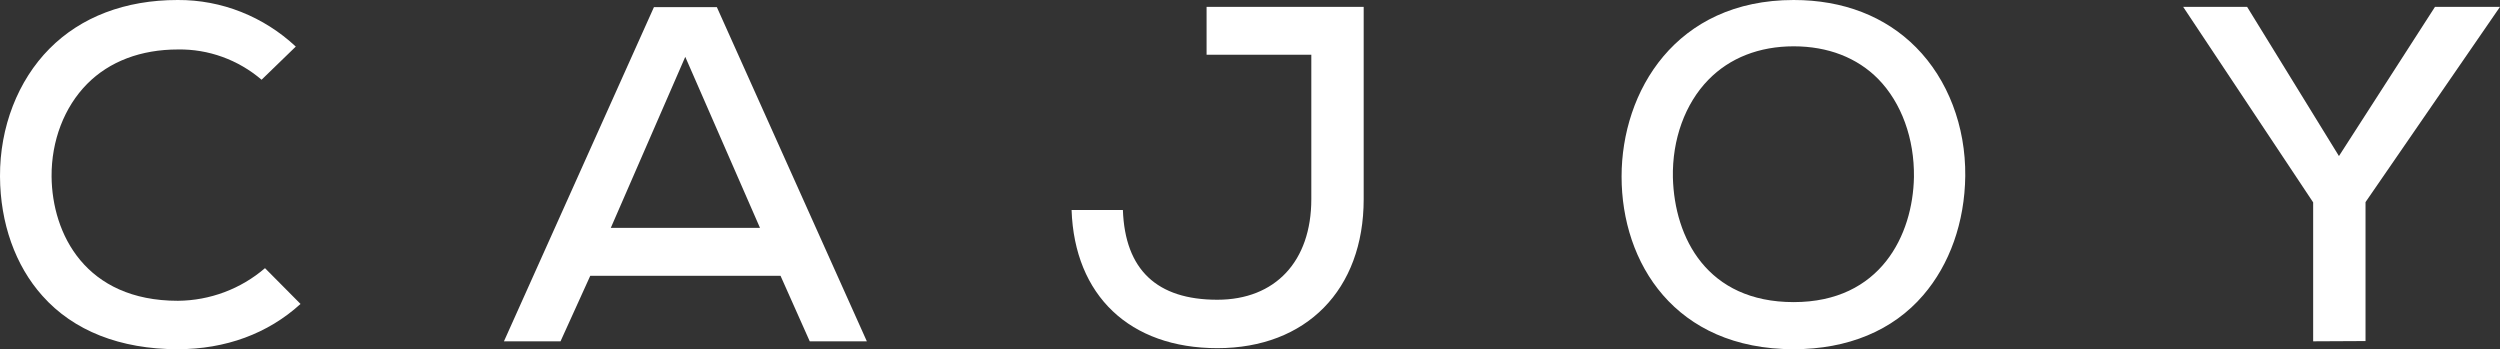 <?xml version="1.0" encoding="utf-8"?>
<!-- Generator: Adobe Illustrator 27.1.1, SVG Export Plug-In . SVG Version: 6.00 Build 0)  -->
<svg version="1.1" id="Gruppe_24" xmlns="http://www.w3.org/2000/svg" xmlns:xlink="http://www.w3.org/1999/xlink" x="0px" y="0px"
	 viewBox="0 0 950 132.7" style="enable-background:new 0 0 950 132.7;" xml:space="preserve">
<rect x="0" y="0" width="950" height="132.7" fill="#333333" stroke="none"/>
<style type="text/css">
	.st0{fill:#FFFFFF;}
</style>
<path id="Pfad_21" class="st0" d="M67.5,132.7c-21.8,0-39.6-7-51.4-20.3C5.8,100.9,0.1,84.8,0,67.1c-0.1-18.8,6.8-36.5,18.8-48.6
	S47.6,0,67.5,0c16.7-0.1,32.7,6.3,44.9,17.7l-13,12.6c-8.9-7.6-20.2-11.7-31.8-11.5c-14,0-26,4.5-34.5,13.1
	c-8.7,8.8-13.6,21.6-13.5,35.2c0.2,21.8,12.9,47.2,48,47.2c12.2-0.1,23.9-4.5,33.1-12.4l13.5,13.6
	C101.8,126.8,85.7,132.7,67.5,132.7z"/>
<path id="Pfad_22" class="st0" d="M307.7,129.7l-11.1-24.9h-72.3L213,129.7h-21.5l57-127h23.9l57,127H307.7z M232.1,86.6h56.7
	l-28.4-65L232.1,86.6z"/>
<path id="Pfad_23" class="st0" d="M462.6,132.3c-33.3,0-54.3-20-55.4-52.5h19.5c0.8,22.7,12.9,34.1,35.9,34.1
	c22,0,35.7-14.6,35.7-38.2V20.8h-39.8V2.6h59.7v73.1C518.2,110.1,496.4,132.3,462.6,132.3z"/>
<path id="Pfad_24" class="st0" d="M681.6,132.7c-45.2,0-65.4-32.9-65.4-65.6c0-32.3,20.5-67.1,65.4-67.1c18.8,0,34.8,6.2,46.5,18
	c12.1,12.2,18.9,30,18.7,48.9c-0.2,17.5-5.9,33.6-16,45.3C719.3,125.6,702.2,132.7,681.6,132.7z M681.6,17.6
	c-13.1,0-24.3,4.4-32.4,12.7c-8.9,9.1-13.8,22.7-13.5,37.2c0.6,22.9,13,47.3,45.9,47.3c33.1,0,45.3-25.6,45.7-47.5
	c0.2-14.6-4.7-28.2-13.6-37.3C705.7,21.9,694.6,17.6,681.6,17.6L681.6,17.6z"/>
<path id="Pfad_25" class="st0" d="M879,129.7V76.9L829.6,2.6h24.3l34.9,56.7l36.5-56.7H950l-51.1,74.2v52.8L879,129.7z"/>
</svg>
